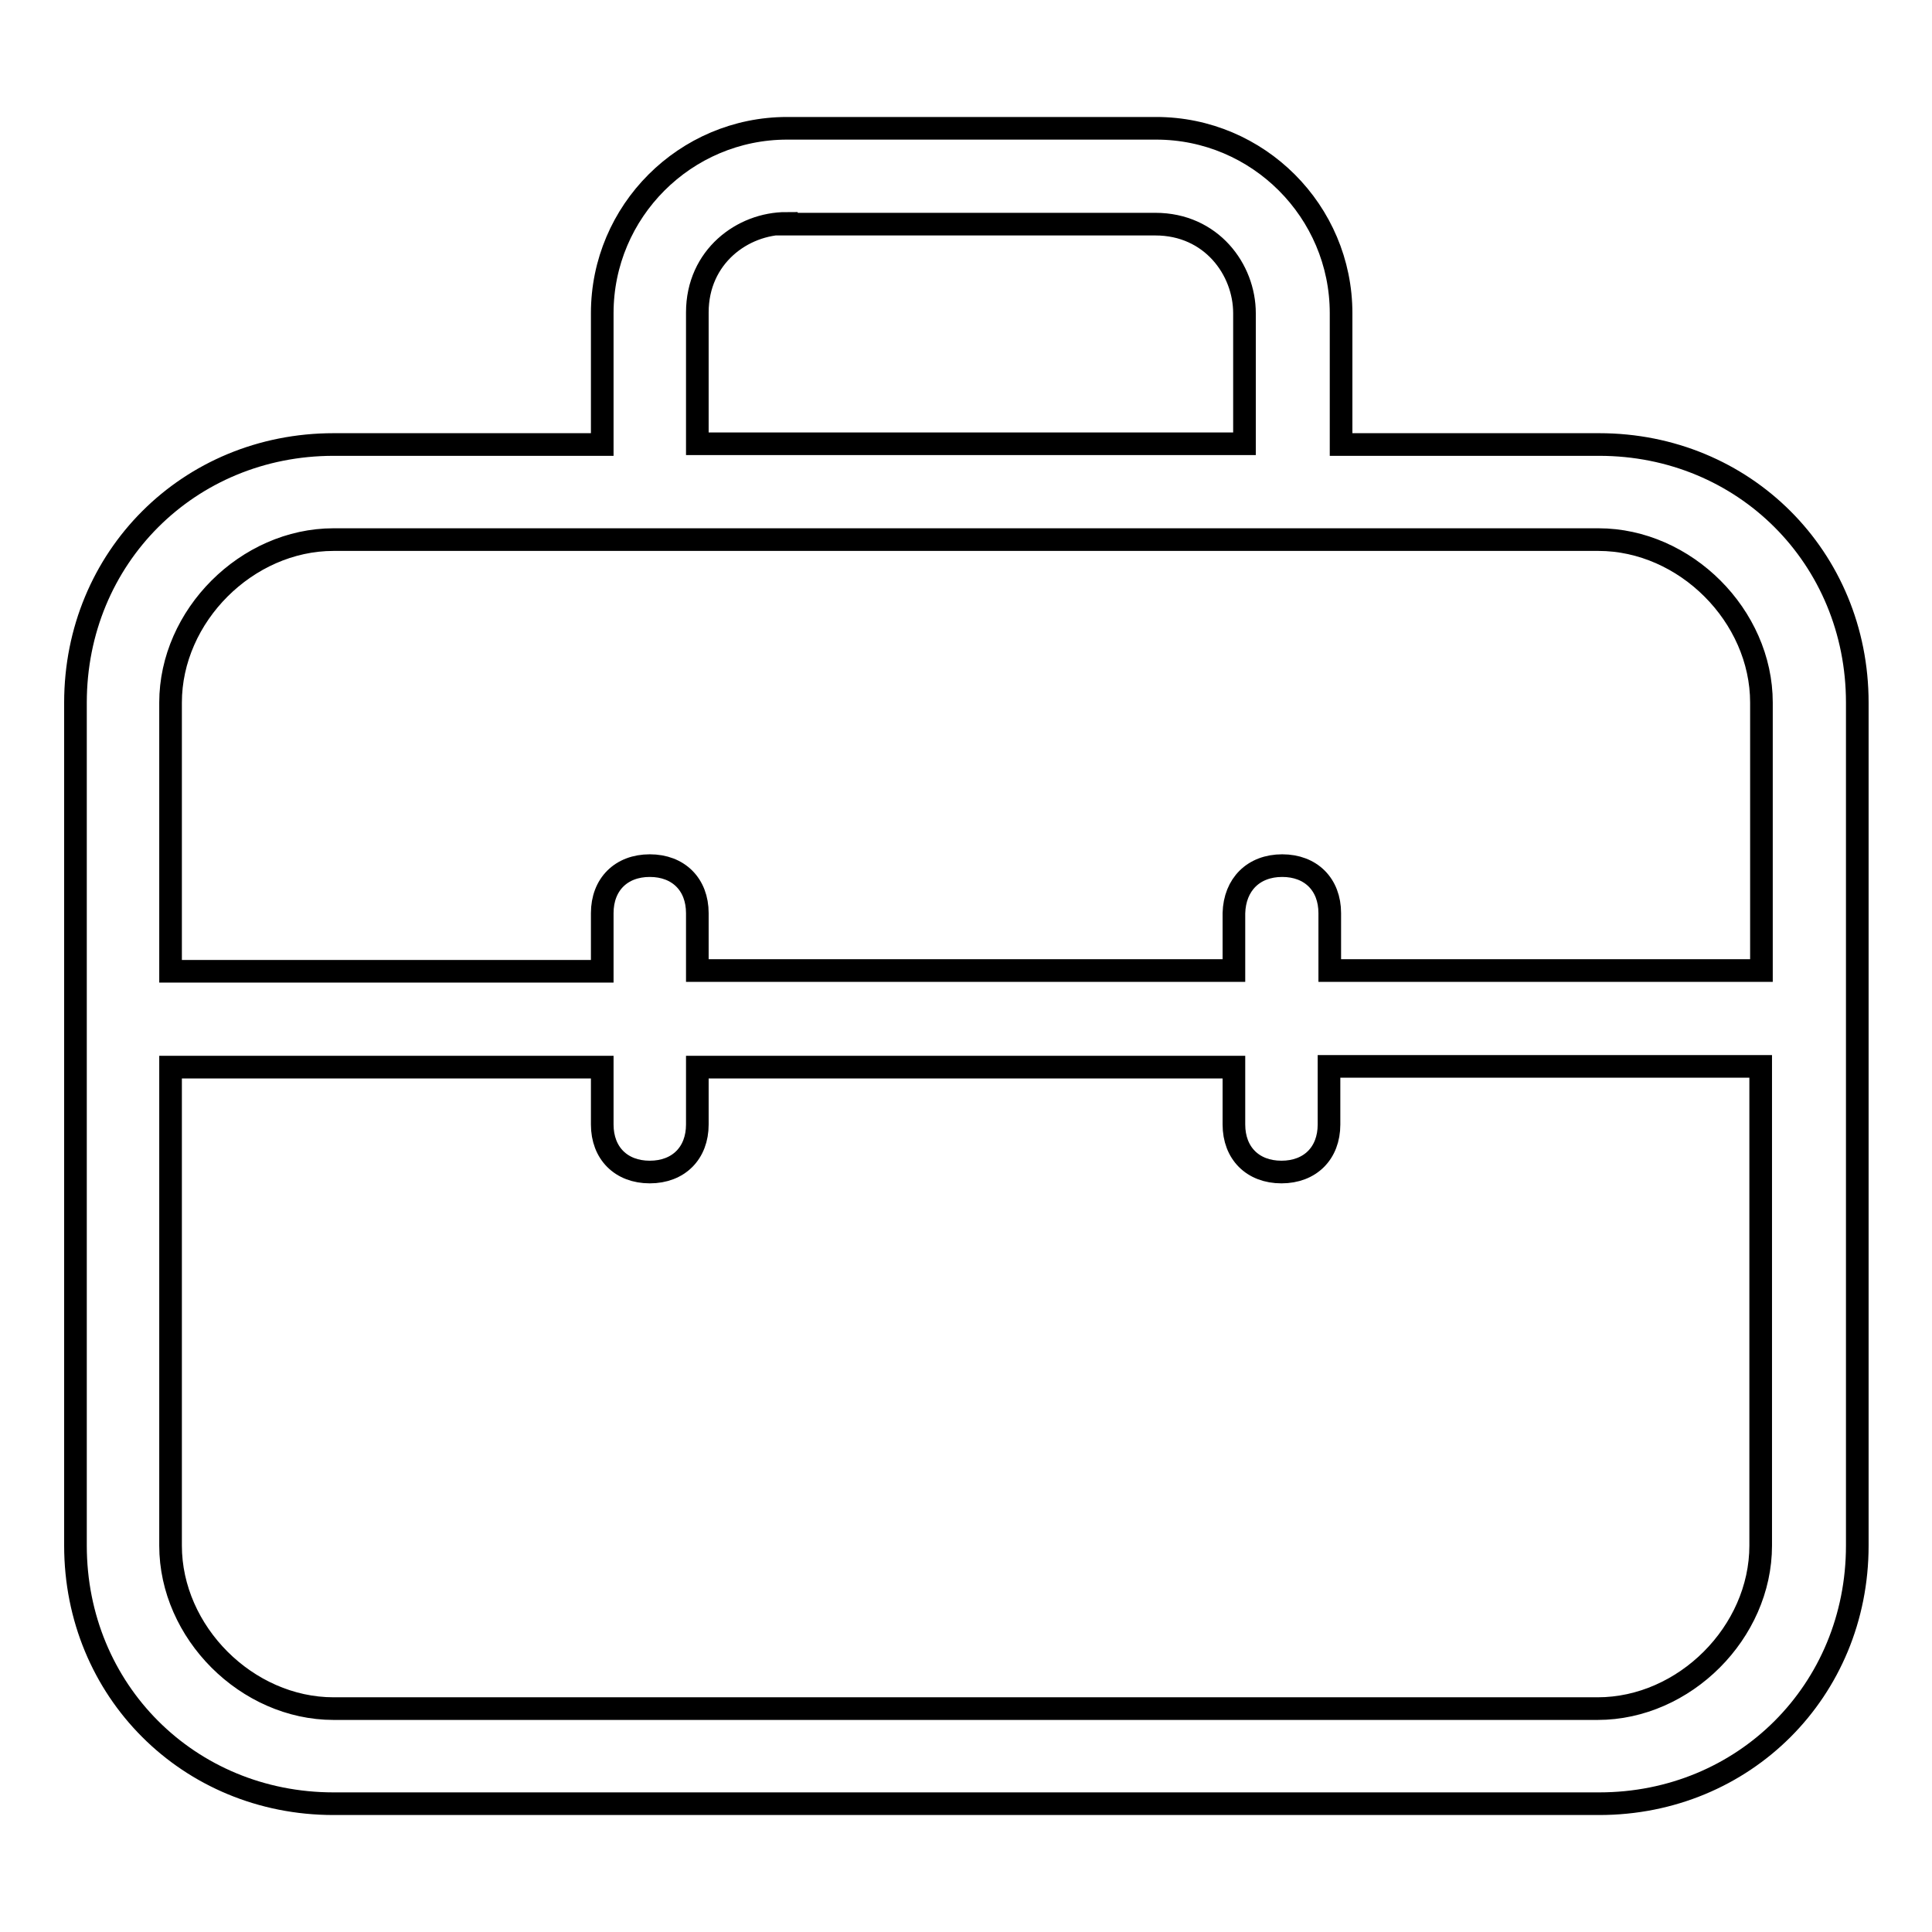 <?xml version="1.0" encoding="utf-8"?>
<!-- Svg Vector Icons : http://www.onlinewebfonts.com/icon -->
<!DOCTYPE svg PUBLIC "-//W3C//DTD SVG 1.1//EN" "http://www.w3.org/Graphics/SVG/1.1/DTD/svg11.dtd">
<svg version="1.1" xmlns="http://www.w3.org/2000/svg" xmlns:xlink="http://www.w3.org/1999/xlink" x="0px" y="0px" viewBox="0 0 256 256" enable-background="new 0 0 256 256" xml:space="preserve">
<g><g><path stroke-width="3" fill-opacity="0" stroke="#000000"  d="M44.2,239C25,239,10,224,10,204.8V93.1c0-19.2,15-34.2,34.2-34.2h35.6V41.5c0-13.5,11-24.5,24.5-24.5h48.9c13.5,0,24.5,11,24.5,24.5v17.4h34.2c19.2,0,34.2,15,34.2,34.2v111.7c0,19.2-15,34.2-34.2,34.2H44.2z M22.6,204.8c0,11.5,10.1,21.6,21.6,21.6h167.5c11.5,0,21.6-10.1,21.6-21.6v-63.5h-57.2v7.7c0,3.8-2.5,6.3-6.3,6.3s-6.3-2.5-6.3-6.3v-7.6H92.4v7.6c0,3.8-2.5,6.3-6.3,6.3c-3.8,0-6.3-2.5-6.3-6.3v-7.6H22.6V204.8z M169.9,114.7c3.8,0,6.3,2.5,6.3,6.3v7.6h57.2V93.1c0-11.5-10.1-21.6-21.6-21.6H44.2c-11.5,0-21.6,10.1-21.6,21.6v35.6h57.2V121c0-3.8,2.5-6.3,6.3-6.3c3.8,0,6.3,2.5,6.3,6.3v7.6h71.1V121C163.6,117.2,166.1,114.7,169.9,114.7z M104.2,29.6c-5.8,0-11.8,4.4-11.8,11.8v17.4h72.5V41.5c0-5.8-4.4-11.8-11.8-11.8H104.2z"/></g></g>
</svg>
